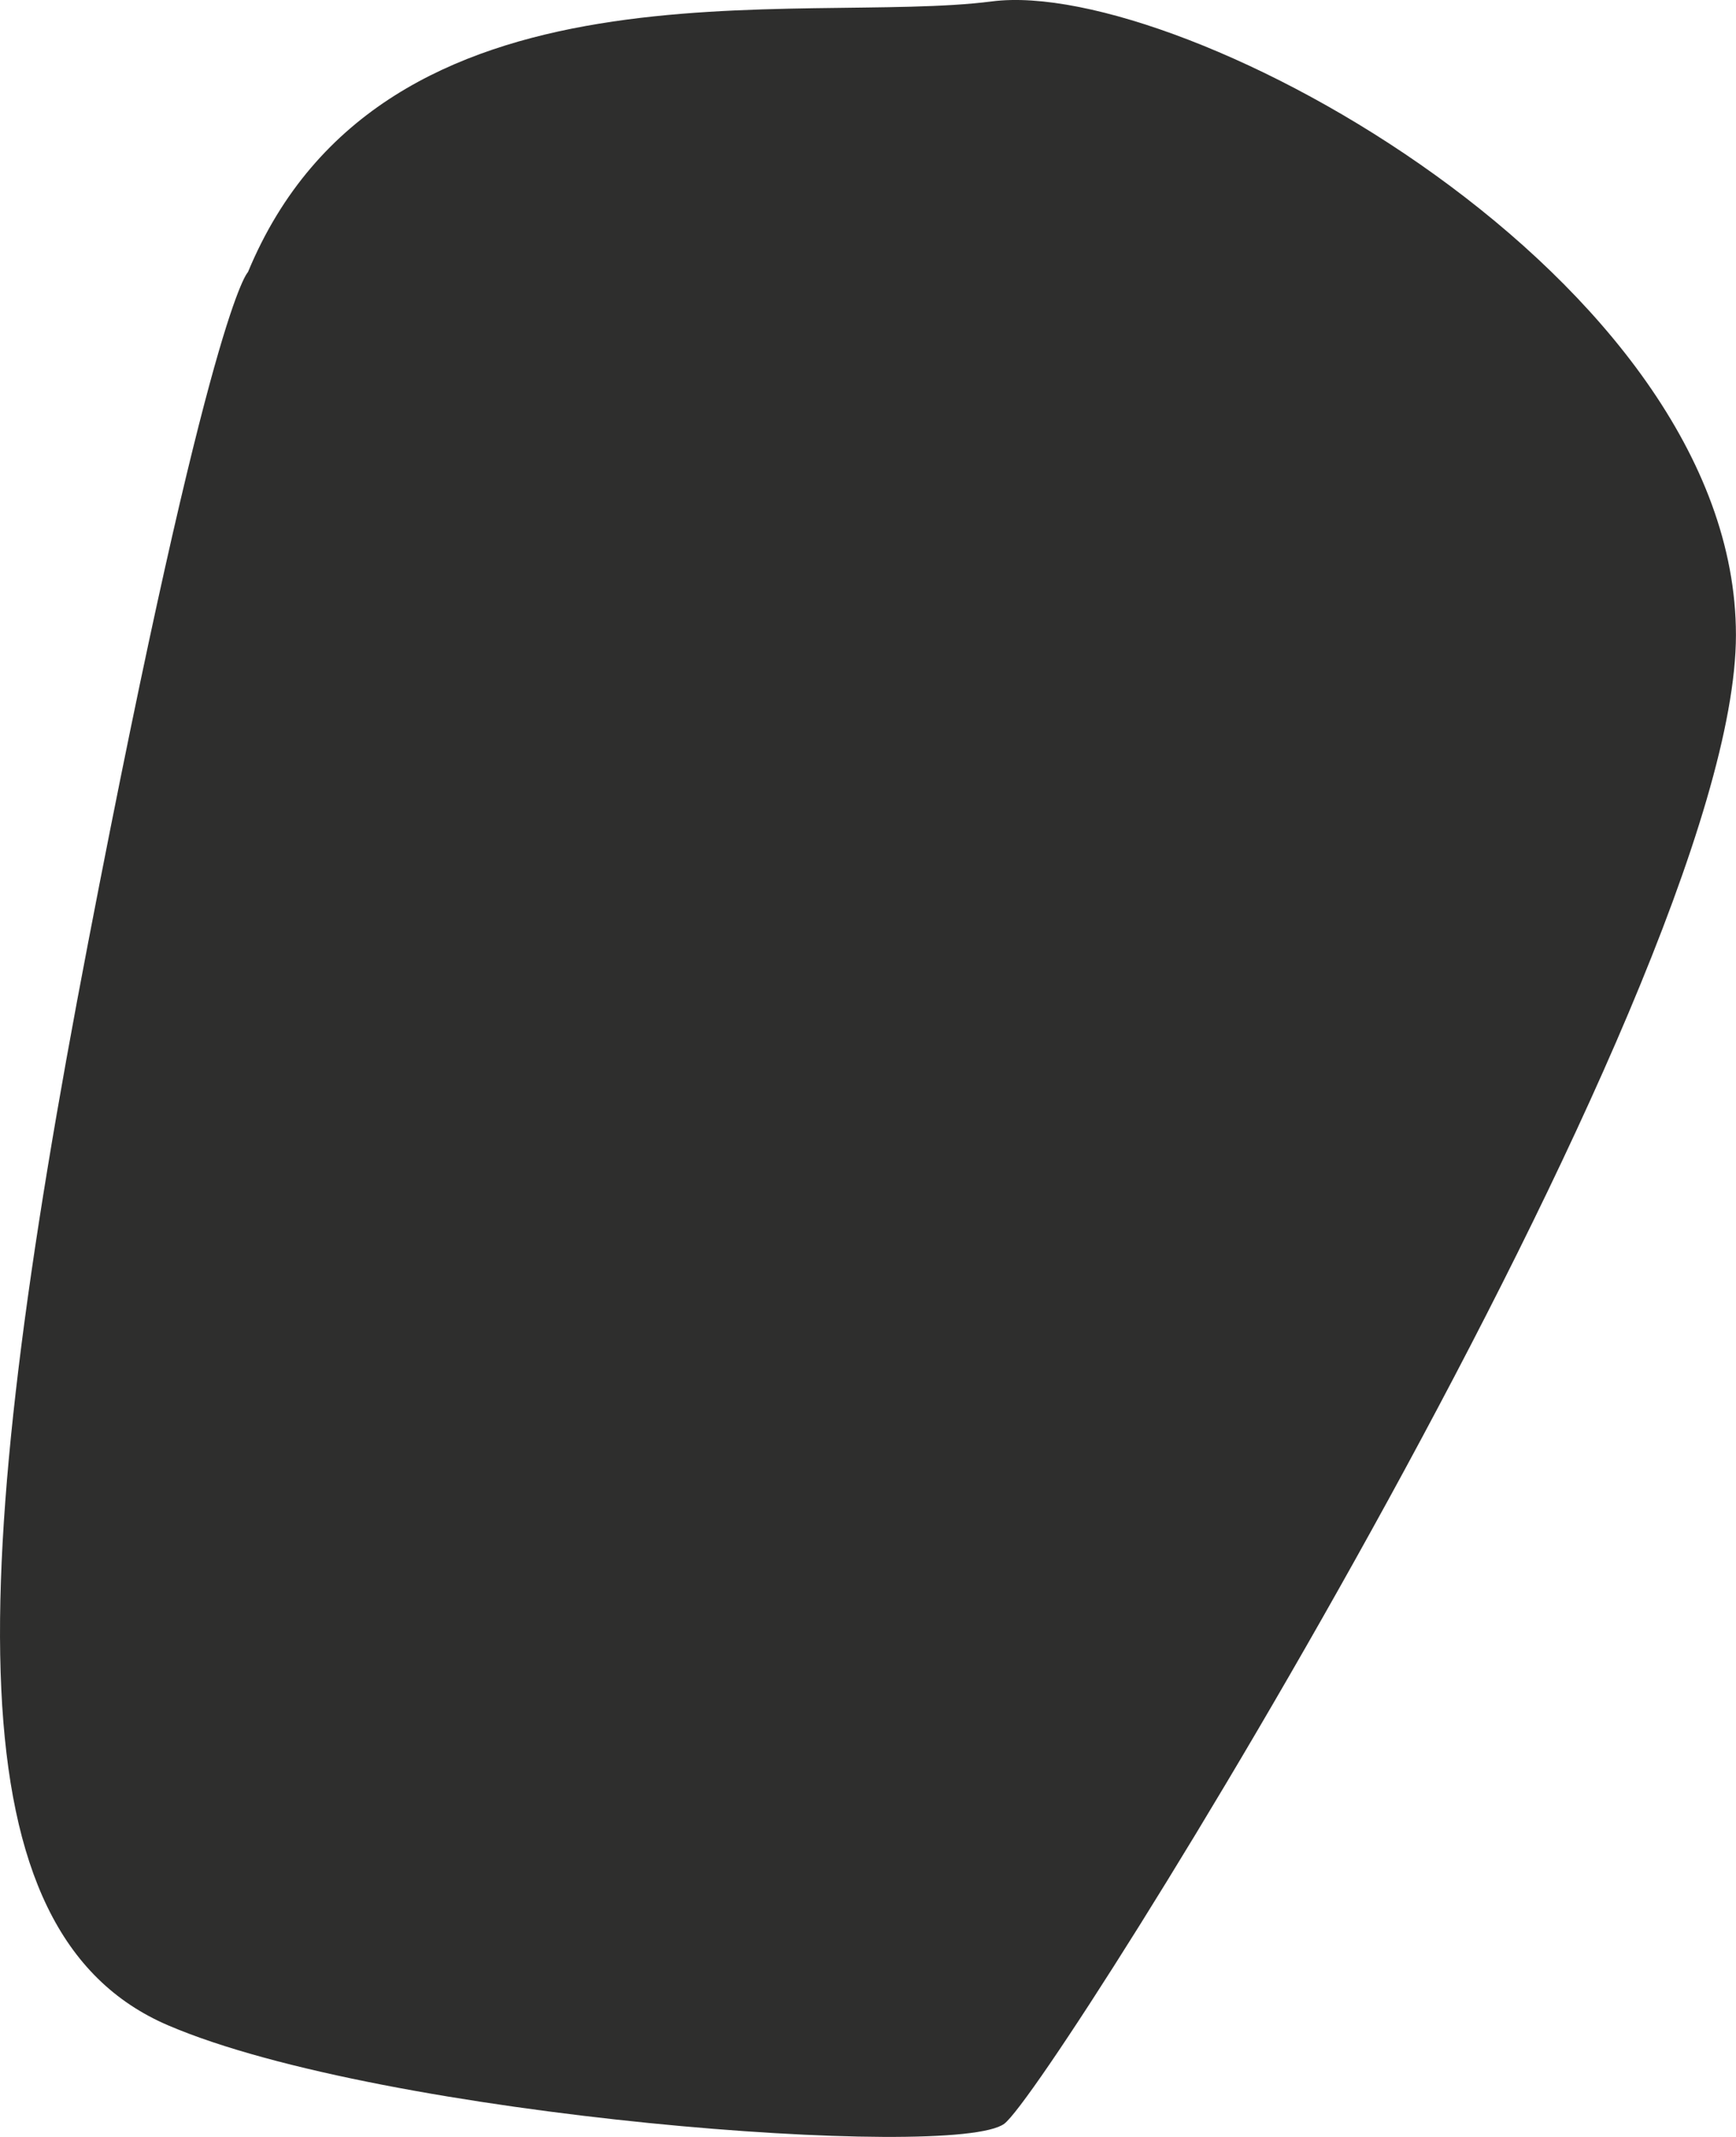 <svg xmlns="http://www.w3.org/2000/svg" xmlns:xlink="http://www.w3.org/1999/xlink" width="134.77" height="165.814" viewBox="0 0 134.77 165.814">
  <defs>
    <clipPath id="clip-path">
      <rect id="Rectangle_34" data-name="Rectangle 34" width="134.77" height="165.814" fill="none"/>
    </clipPath>
  </defs>
  <g id="Group_101" data-name="Group 101" clip-path="url(#clip-path)">
    <path id="Path_507" data-name="Path 507" d="M19.252,21.112S16.388,23.5,6.842,73.143s-10.5,76.851,6.205,84.012,61.1,10.5,64.918,7.636,56.8-87.83,56.8-115.516S91.808-1.8,77.011.108s-47.257-4.3-57.759,21" transform="translate(0 0)" fill="#2e2e2d"/>
  </g>
</svg>
